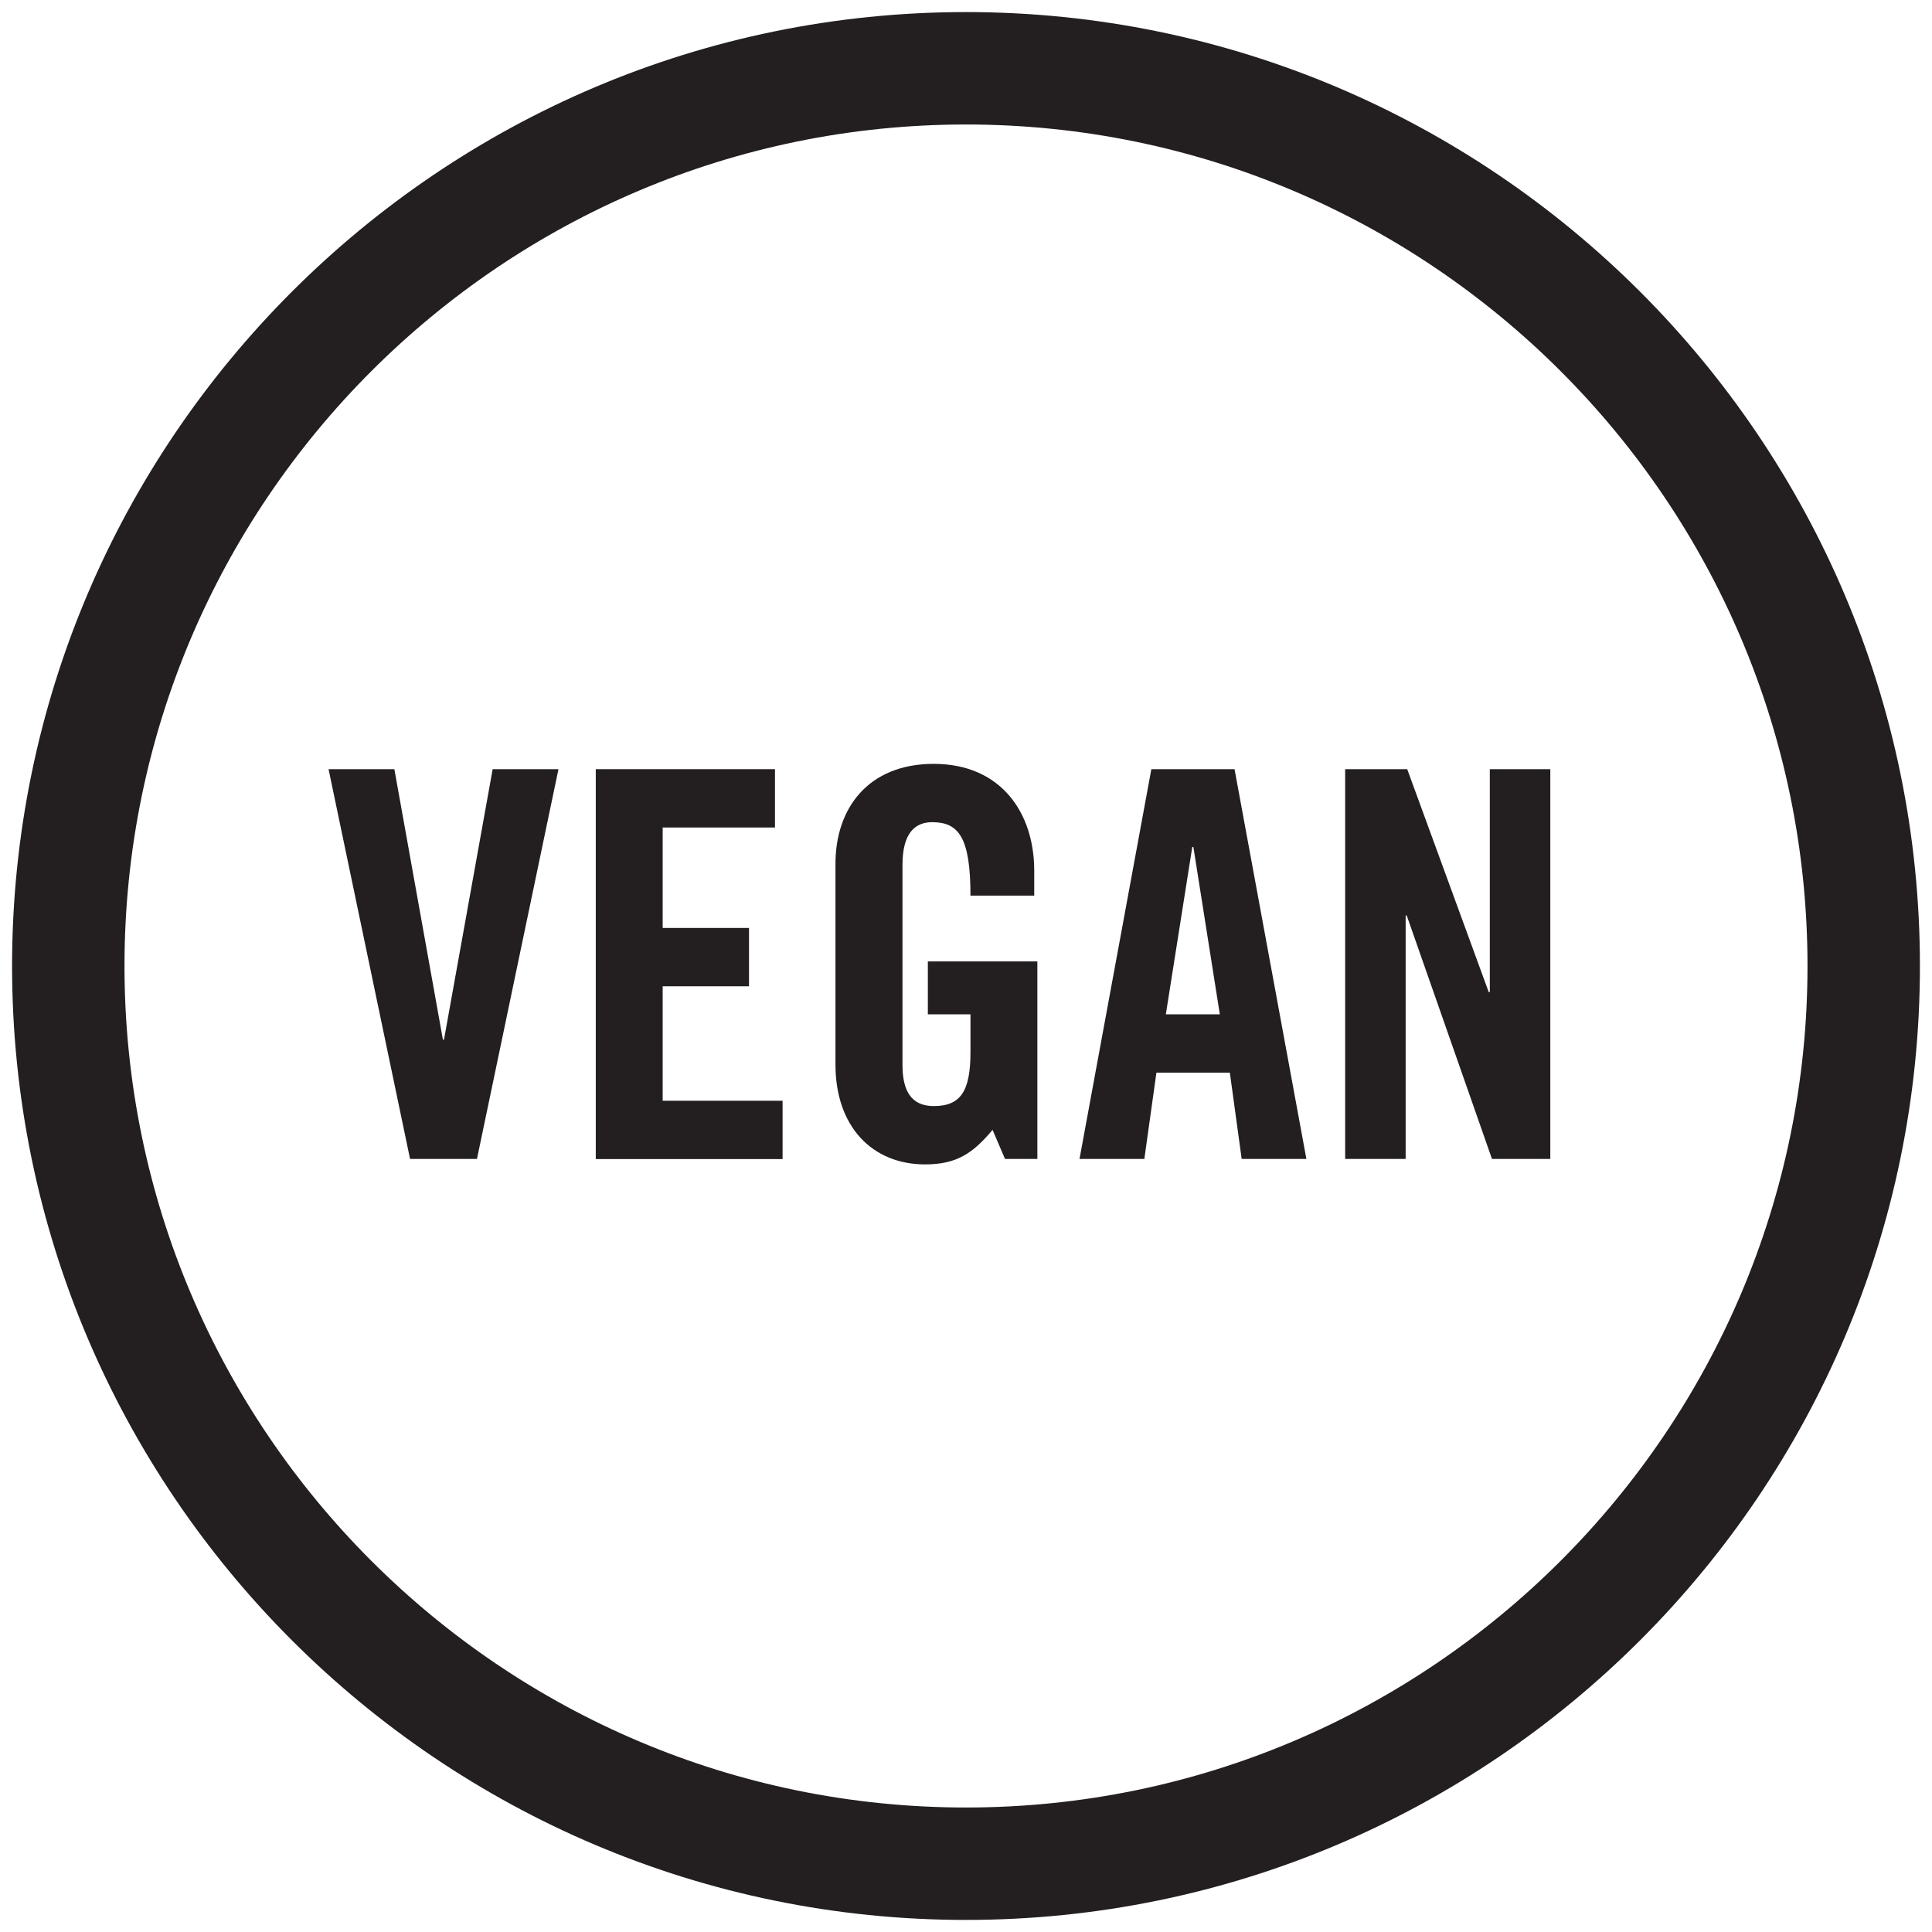 <?xml version="1.0" encoding="utf-8"?>
<!-- Generator: Adobe Illustrator 26.3.1, SVG Export Plug-In . SVG Version: 6.00 Build 0)  -->
<svg version="1.1" baseProfile="tiny" id="Layer_1" xmlns="http://www.w3.org/2000/svg" xmlns:xlink="http://www.w3.org/1999/xlink"
	 x="0px" y="0px" viewBox="0 0 160 160" overflow="visible" xml:space="preserve">
<g>
	<g>
		<path fill="#231F20" d="M40.8,63.7h5.45L39.5,95.98h-5.54L27.21,63.7h5.45l4.02,22.4h0.09L40.8,63.7z"/>
		<path fill="#231F20" d="M49.34,95.98V63.7h14.84v4.83h-9.3v8.32h7.15v4.83h-7.15v9.48h9.93v4.83H49.34z"/>
		<path fill="#231F20" d="M76.83,79.62h9.08v16.36h-2.68l-1.03-2.41c-1.65,1.97-3,2.86-5.59,2.86c-4.38,0-7.42-3.13-7.42-8.27V71.53
			c0-4.56,2.68-8.27,8.14-8.27c5.54,0,8.32,4.02,8.32,8.85v2.06h-5.28c0-4.83-0.98-6.08-3.17-6.08c-1.34,0-2.46,0.8-2.46,3.53V88.2
			c0,2.06,0.67,3.4,2.59,3.4c2.24,0,3.04-1.25,3.04-4.47V84h-3.53V79.62z"/>
		<path fill="#231F20" d="M94.77,95.98H89.4l5.95-32.28h6.89l5.95,32.28h-5.36l-0.98-7.15h-6.08L94.77,95.98z M96.55,84h4.47
			l-2.19-13.86h-0.09L96.55,84z"/>
		<path fill="#231F20" d="M111.4,95.98V63.7h5.14l6.75,18.46h0.09V63.7h5.01v32.28h-4.83l-7.06-20.16h-0.09v20.16H111.4z"/>
	</g>
	<path fill="#231F20" d="M80,159c-43.56,0-79-35.44-79-79S36.44,1,80,1s79,35.44,79,79S123.56,159,80,159z M80,10.31
		c-38.42,0-69.69,31.26-69.69,69.69S41.58,149.69,80,149.69s69.69-31.26,69.69-69.69S118.42,10.31,80,10.31z"/>
</g>
</svg>
